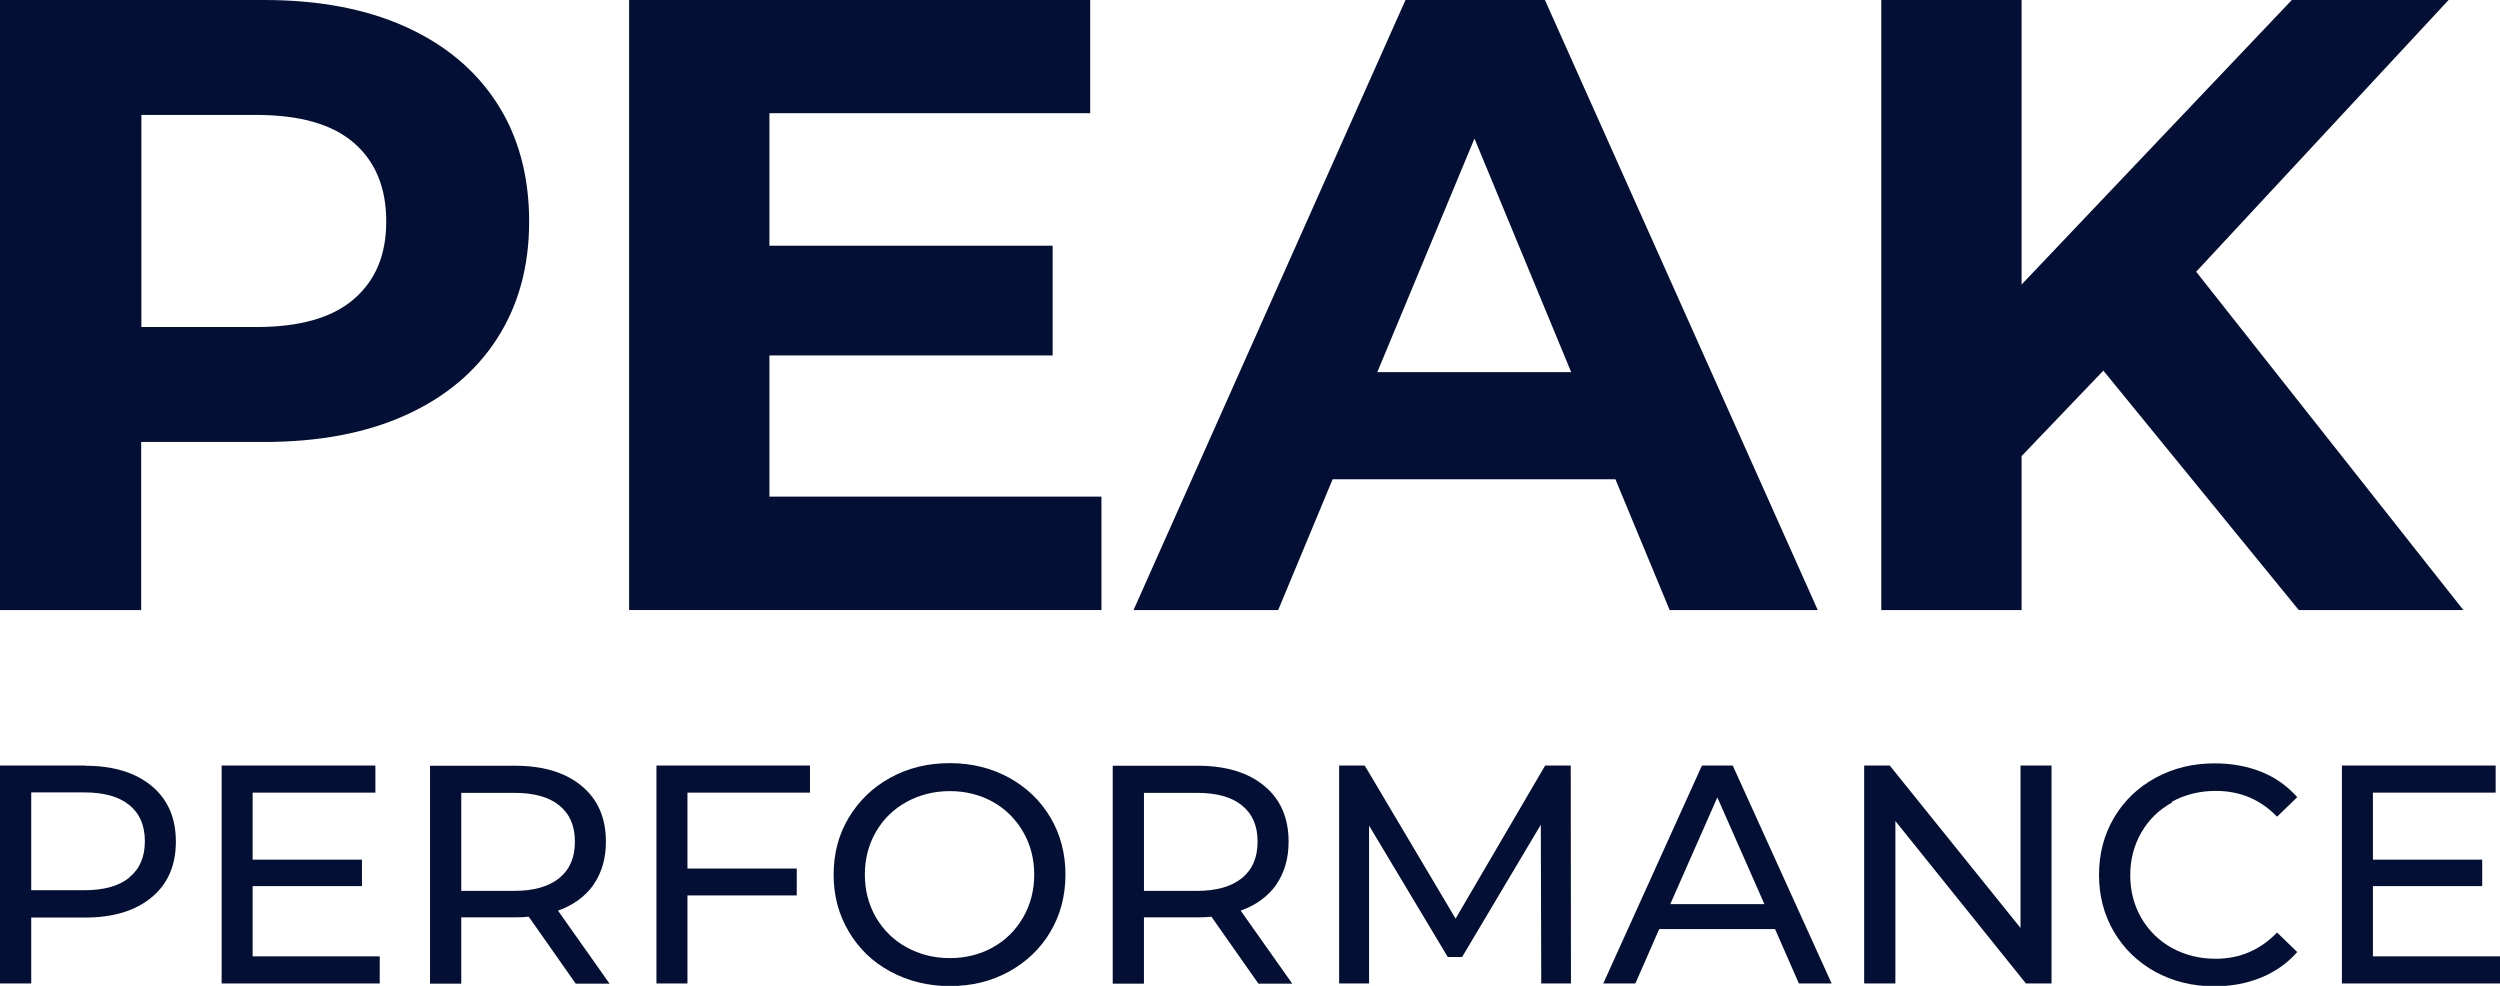 <svg xmlns="http://www.w3.org/2000/svg" id="Layer_1" data-name="Layer 1" viewBox="0 0 115.28 45.46"><defs><style>      .cls-1 {        fill: #040f35;        stroke-width: 0px;      }    </style></defs><g><path class="cls-1" d="m18.69,1.23c-1.82-.82-3.99-1.23-6.51-1.23H0v28.13h6.51v-7.75h5.67c2.52,0,4.69-.41,6.51-1.23,1.82-.82,3.23-1.99,4.22-3.52.99-1.53,1.49-3.33,1.49-5.42s-.5-3.94-1.49-5.46c-.99-1.53-2.4-2.7-4.22-3.52Zm-2.37,12.56c-.99.86-2.49,1.29-4.5,1.29h-5.3V5.3h5.3c2.01,0,3.51.43,4.5,1.29.99.86,1.49,2.06,1.49,3.62s-.5,2.72-1.49,3.58Z"></path><polygon class="cls-1" points="35.48 16.39 48.54 16.39 48.54 11.33 35.48 11.33 35.48 5.22 50.27 5.22 50.27 0 29.01 0 29.01 28.13 50.79 28.13 50.79 22.9 35.48 22.9 35.48 16.39"></polygon><path class="cls-1" d="m64.81,0l-12.54,28.13h6.67l2.51-6.03h13.04l2.5,6.03h6.83L71.24,0h-6.43Zm-1.3,17.16l4.48-10.77,4.46,10.77h-8.94Z"></path><polygon class="cls-1" points="106 28.13 113.59 28.13 101.27 12.53 112.91 0 105.68 0 93.22 13.12 93.22 0 86.75 0 86.75 28.13 93.22 28.13 93.22 21.03 96.99 17.09 106 28.13"></polygon></g><g><path class="cls-1" d="m3.92,35.3H0v10.05h1.44v-3.04h2.48c1.3,0,2.32-.31,3.07-.93.75-.62,1.12-1.48,1.12-2.57s-.37-1.95-1.12-2.57c-.75-.62-1.77-.93-3.07-.93Zm2.04,5.17c-.48.39-1.17.58-2.08.58H1.44v-4.51h2.44c.91,0,1.6.19,2.08.58s.72.94.72,1.67-.24,1.28-.72,1.67Z"></path><polygon class="cls-1" points="11.65 40.86 16.69 40.86 16.69 39.64 11.65 39.64 11.65 36.55 17.31 36.55 17.31 35.3 10.22 35.3 10.22 45.35 17.51 45.35 17.51 44.1 11.65 44.1 11.65 40.86"></polygon><path class="cls-1" d="m27.37,40.79c.38-.55.57-1.21.57-1.98,0-1.09-.37-1.95-1.12-2.57-.75-.62-1.77-.93-3.07-.93h-3.92v10.05h1.44v-3.06h2.48c.15,0,.36,0,.63-.03l2.17,3.09h1.56l-2.38-3.37c.71-.25,1.25-.65,1.64-1.19Zm-3.66.29h-2.44v-4.52h2.44c.91,0,1.6.19,2.08.58s.72.94.72,1.67-.24,1.29-.72,1.68c-.48.39-1.17.59-2.08.59Z"></path><polygon class="cls-1" points="30.27 45.35 31.7 45.35 31.7 41.29 36.74 41.29 36.74 40.05 31.7 40.05 31.7 36.55 37.35 36.55 37.35 35.3 30.27 35.3 30.27 45.35"></polygon><path class="cls-1" d="m46.53,35.86c-.81-.44-1.72-.67-2.73-.67s-1.93.22-2.74.67c-.81.44-1.45,1.06-1.92,1.84s-.7,1.66-.7,2.63.23,1.84.7,2.63,1.1,1.4,1.92,1.84c.81.44,1.73.67,2.74.67s1.91-.22,2.73-.67c.81-.45,1.45-1.06,1.91-1.84.46-.78.69-1.66.69-2.63s-.23-1.85-.69-2.63c-.46-.78-1.1-1.39-1.91-1.84Zm.65,6.44c-.34.59-.8,1.05-1.39,1.38s-1.25.5-1.99.5-1.4-.17-2-.5c-.6-.33-1.07-.8-1.41-1.38-.34-.59-.51-1.25-.51-1.97s.17-1.38.51-1.97c.34-.59.81-1.05,1.41-1.38.6-.33,1.27-.5,2-.5s1.4.17,1.99.5,1.05.8,1.39,1.38c.34.59.51,1.25.51,1.97s-.17,1.38-.51,1.97Z"></path><path class="cls-1" d="m58.85,40.79c.38-.55.57-1.21.57-1.98,0-1.09-.37-1.95-1.12-2.57-.75-.62-1.77-.93-3.07-.93h-3.92v10.05h1.44v-3.06h2.48c.15,0,.36,0,.63-.03l2.17,3.09h1.56l-2.38-3.37c.71-.25,1.25-.65,1.64-1.19Zm-3.66.29h-2.44v-4.52h2.44c.91,0,1.6.19,2.08.58s.72.94.72,1.67-.24,1.29-.72,1.68c-.48.39-1.17.59-2.08.59Z"></path><polygon class="cls-1" points="71.25 35.3 67.12 42.36 62.93 35.3 61.75 35.3 61.75 45.35 63.13 45.35 63.13 38.07 66.76 44.13 67.42 44.13 71.05 38.03 71.07 45.35 72.44 45.35 72.43 35.3 71.25 35.3"></polygon><path class="cls-1" d="m78.48,35.3l-4.55,10.05h1.48l1.1-2.51h5.34l1.1,2.51h1.51l-4.56-10.05h-1.42Zm-1.46,6.39l2.17-4.92,2.17,4.92h-4.33Z"></path><polygon class="cls-1" points="93.17 42.79 87.14 35.3 85.96 35.3 85.96 45.35 87.4 45.35 87.4 37.86 93.42 45.35 94.6 45.35 94.6 35.3 93.17 35.3 93.17 42.79"></polygon><path class="cls-1" d="m100.15,36.97c.6-.33,1.28-.5,2.02-.5,1.13,0,2.07.4,2.83,1.19l.93-.9c-.46-.52-1.01-.91-1.66-1.17-.65-.26-1.37-.39-2.15-.39-1,0-1.91.22-2.73.67s-1.45,1.06-1.91,1.84-.69,1.66-.69,2.63.23,1.85.69,2.63c.46.78,1.09,1.39,1.9,1.84.81.44,1.71.67,2.72.67.78,0,1.5-.13,2.16-.4.66-.27,1.21-.66,1.67-1.18l-.93-.9c-.77.8-1.71,1.21-2.83,1.21-.75,0-1.42-.17-2.02-.5s-1.07-.8-1.41-1.38c-.34-.59-.51-1.25-.51-1.97s.17-1.38.51-1.97c.34-.59.81-1.05,1.41-1.38Z"></path><polygon class="cls-1" points="109.42 44.1 109.42 40.86 114.46 40.86 114.46 39.64 109.42 39.64 109.42 36.55 115.08 36.55 115.08 35.3 107.99 35.3 107.99 45.35 115.28 45.35 115.28 44.1 109.42 44.1"></polygon></g></svg>